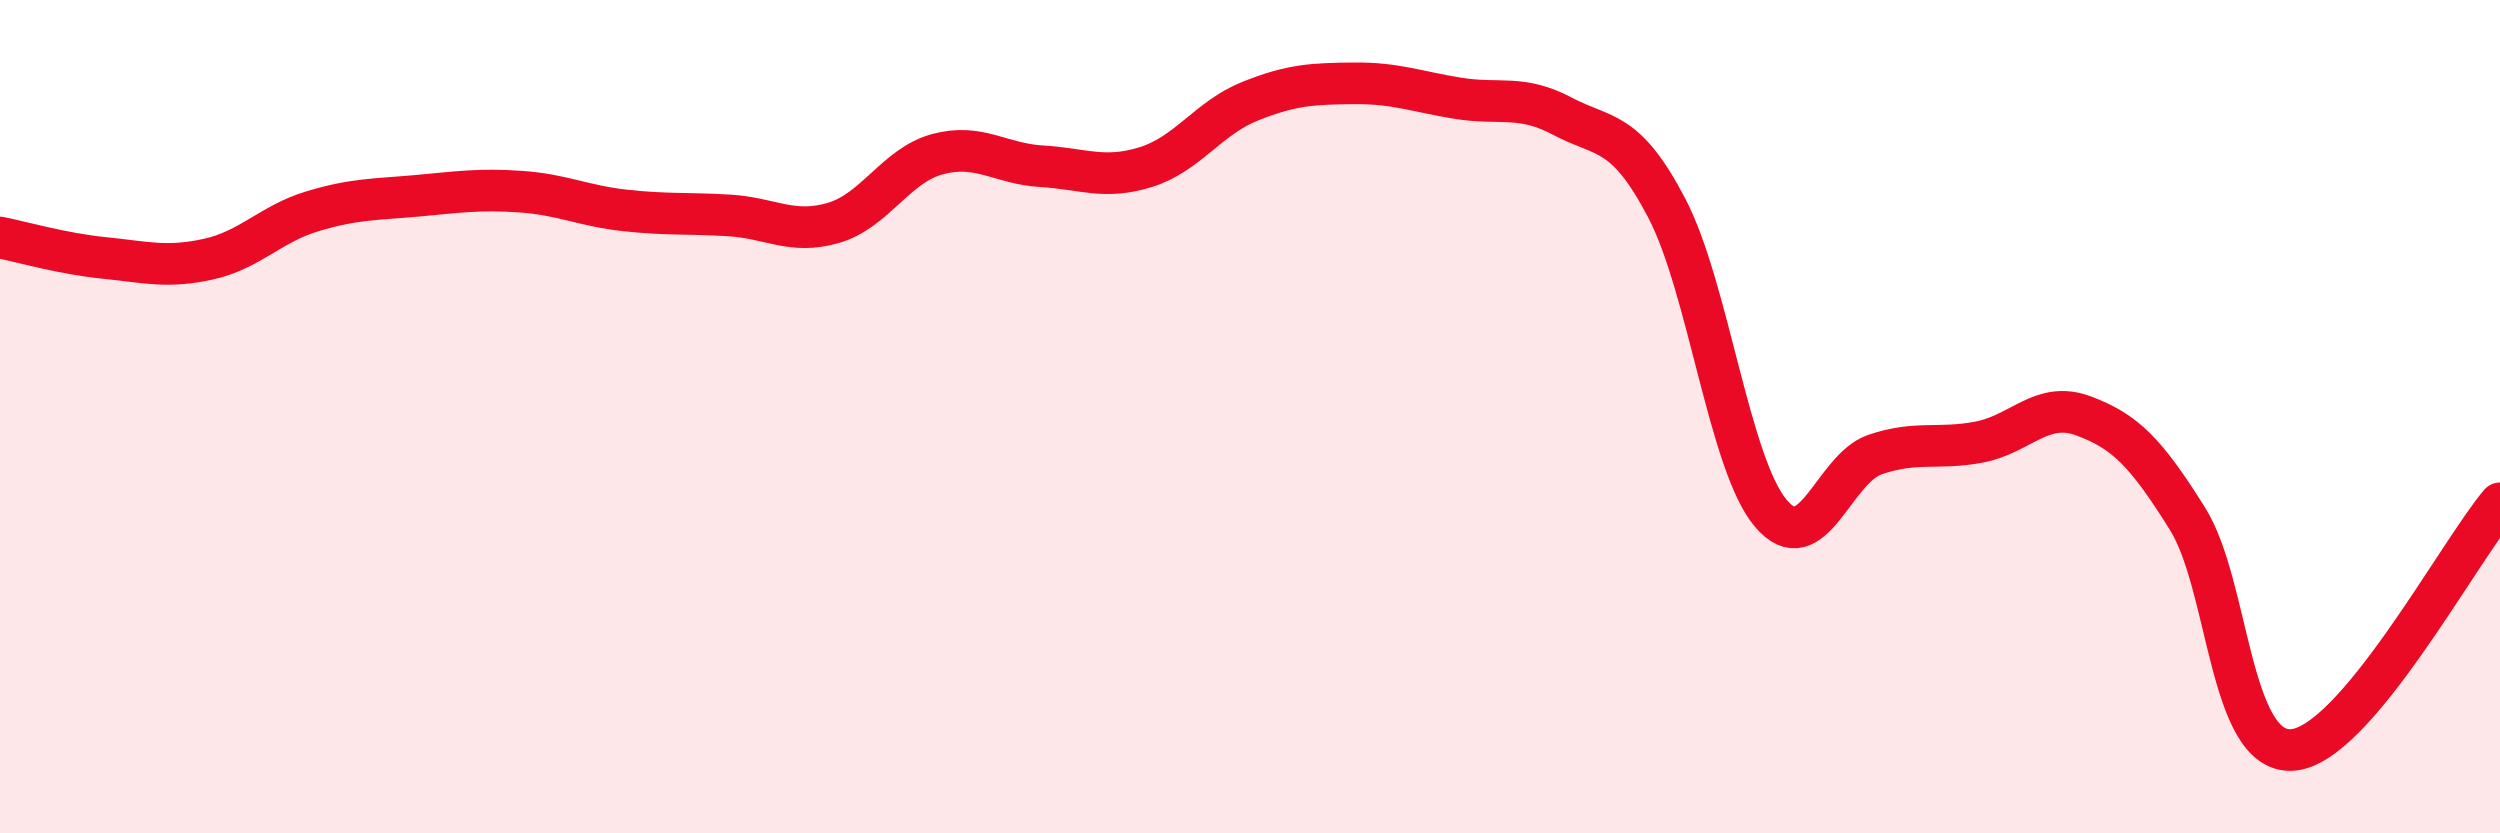 
    <svg width="60" height="20" viewBox="0 0 60 20" xmlns="http://www.w3.org/2000/svg">
      <path
        d="M 0,5.7 C 0.5,5.8 1.5,6.09 2.5,6.19 C 3.5,6.29 4,6.44 5,6.22 C 6,6 6.5,5.37 7.5,5.07 C 8.5,4.77 9,4.79 10,4.7 C 11,4.61 11.5,4.53 12.5,4.6 C 13.5,4.67 14,4.94 15,5.05 C 16,5.16 16.5,5.11 17.5,5.17 C 18.5,5.23 19,5.64 20,5.35 C 21,5.06 21.5,3.97 22.5,3.7 C 23.5,3.43 24,3.93 25,3.99 C 26,4.05 26.5,4.32 27.5,4.01 C 28.5,3.7 29,2.83 30,2.43 C 31,2.03 31.5,2.01 32.5,2 C 33.5,1.99 34,2.2 35,2.36 C 36,2.52 36.5,2.26 37.5,2.79 C 38.5,3.32 39,3.08 40,4.99 C 41,6.9 41.5,11.14 42.5,12.32 C 43.5,13.5 44,11.25 45,10.91 C 46,10.57 46.5,10.8 47.5,10.61 C 48.5,10.42 49,9.61 50,9.98 C 51,10.35 51.5,10.85 52.5,12.45 C 53.5,14.05 53.5,18.07 55,18 C 56.5,17.93 59,13.26 60,12.08L60 20L0 20Z"
        fill="#EB0A25"
        opacity="0.1"
        stroke-linecap="round"
        stroke-linejoin="round"
      />
      <path
        d="M 0,5.7 C 0.5,5.8 1.5,6.09 2.5,6.19 C 3.5,6.29 4,6.44 5,6.22 C 6,6 6.5,5.37 7.5,5.07 C 8.5,4.77 9,4.79 10,4.7 C 11,4.61 11.5,4.53 12.5,4.6 C 13.5,4.67 14,4.94 15,5.05 C 16,5.16 16.5,5.11 17.5,5.17 C 18.5,5.23 19,5.64 20,5.35 C 21,5.06 21.5,3.97 22.5,3.7 C 23.5,3.43 24,3.93 25,3.99 C 26,4.05 26.5,4.32 27.5,4.01 C 28.5,3.7 29,2.83 30,2.43 C 31,2.03 31.5,2.01 32.5,2 C 33.5,1.99 34,2.2 35,2.36 C 36,2.52 36.5,2.26 37.5,2.79 C 38.5,3.32 39,3.08 40,4.99 C 41,6.9 41.5,11.14 42.5,12.32 C 43.5,13.5 44,11.25 45,10.91 C 46,10.57 46.5,10.8 47.5,10.61 C 48.5,10.42 49,9.61 50,9.98 C 51,10.35 51.5,10.85 52.5,12.45 C 53.5,14.05 53.5,18.07 55,18 C 56.5,17.93 59,13.26 60,12.08"
        stroke="#EB0A25"
        stroke-width="1"
        fill="none"
        stroke-linecap="round"
        stroke-linejoin="round"
      />
    </svg>
  